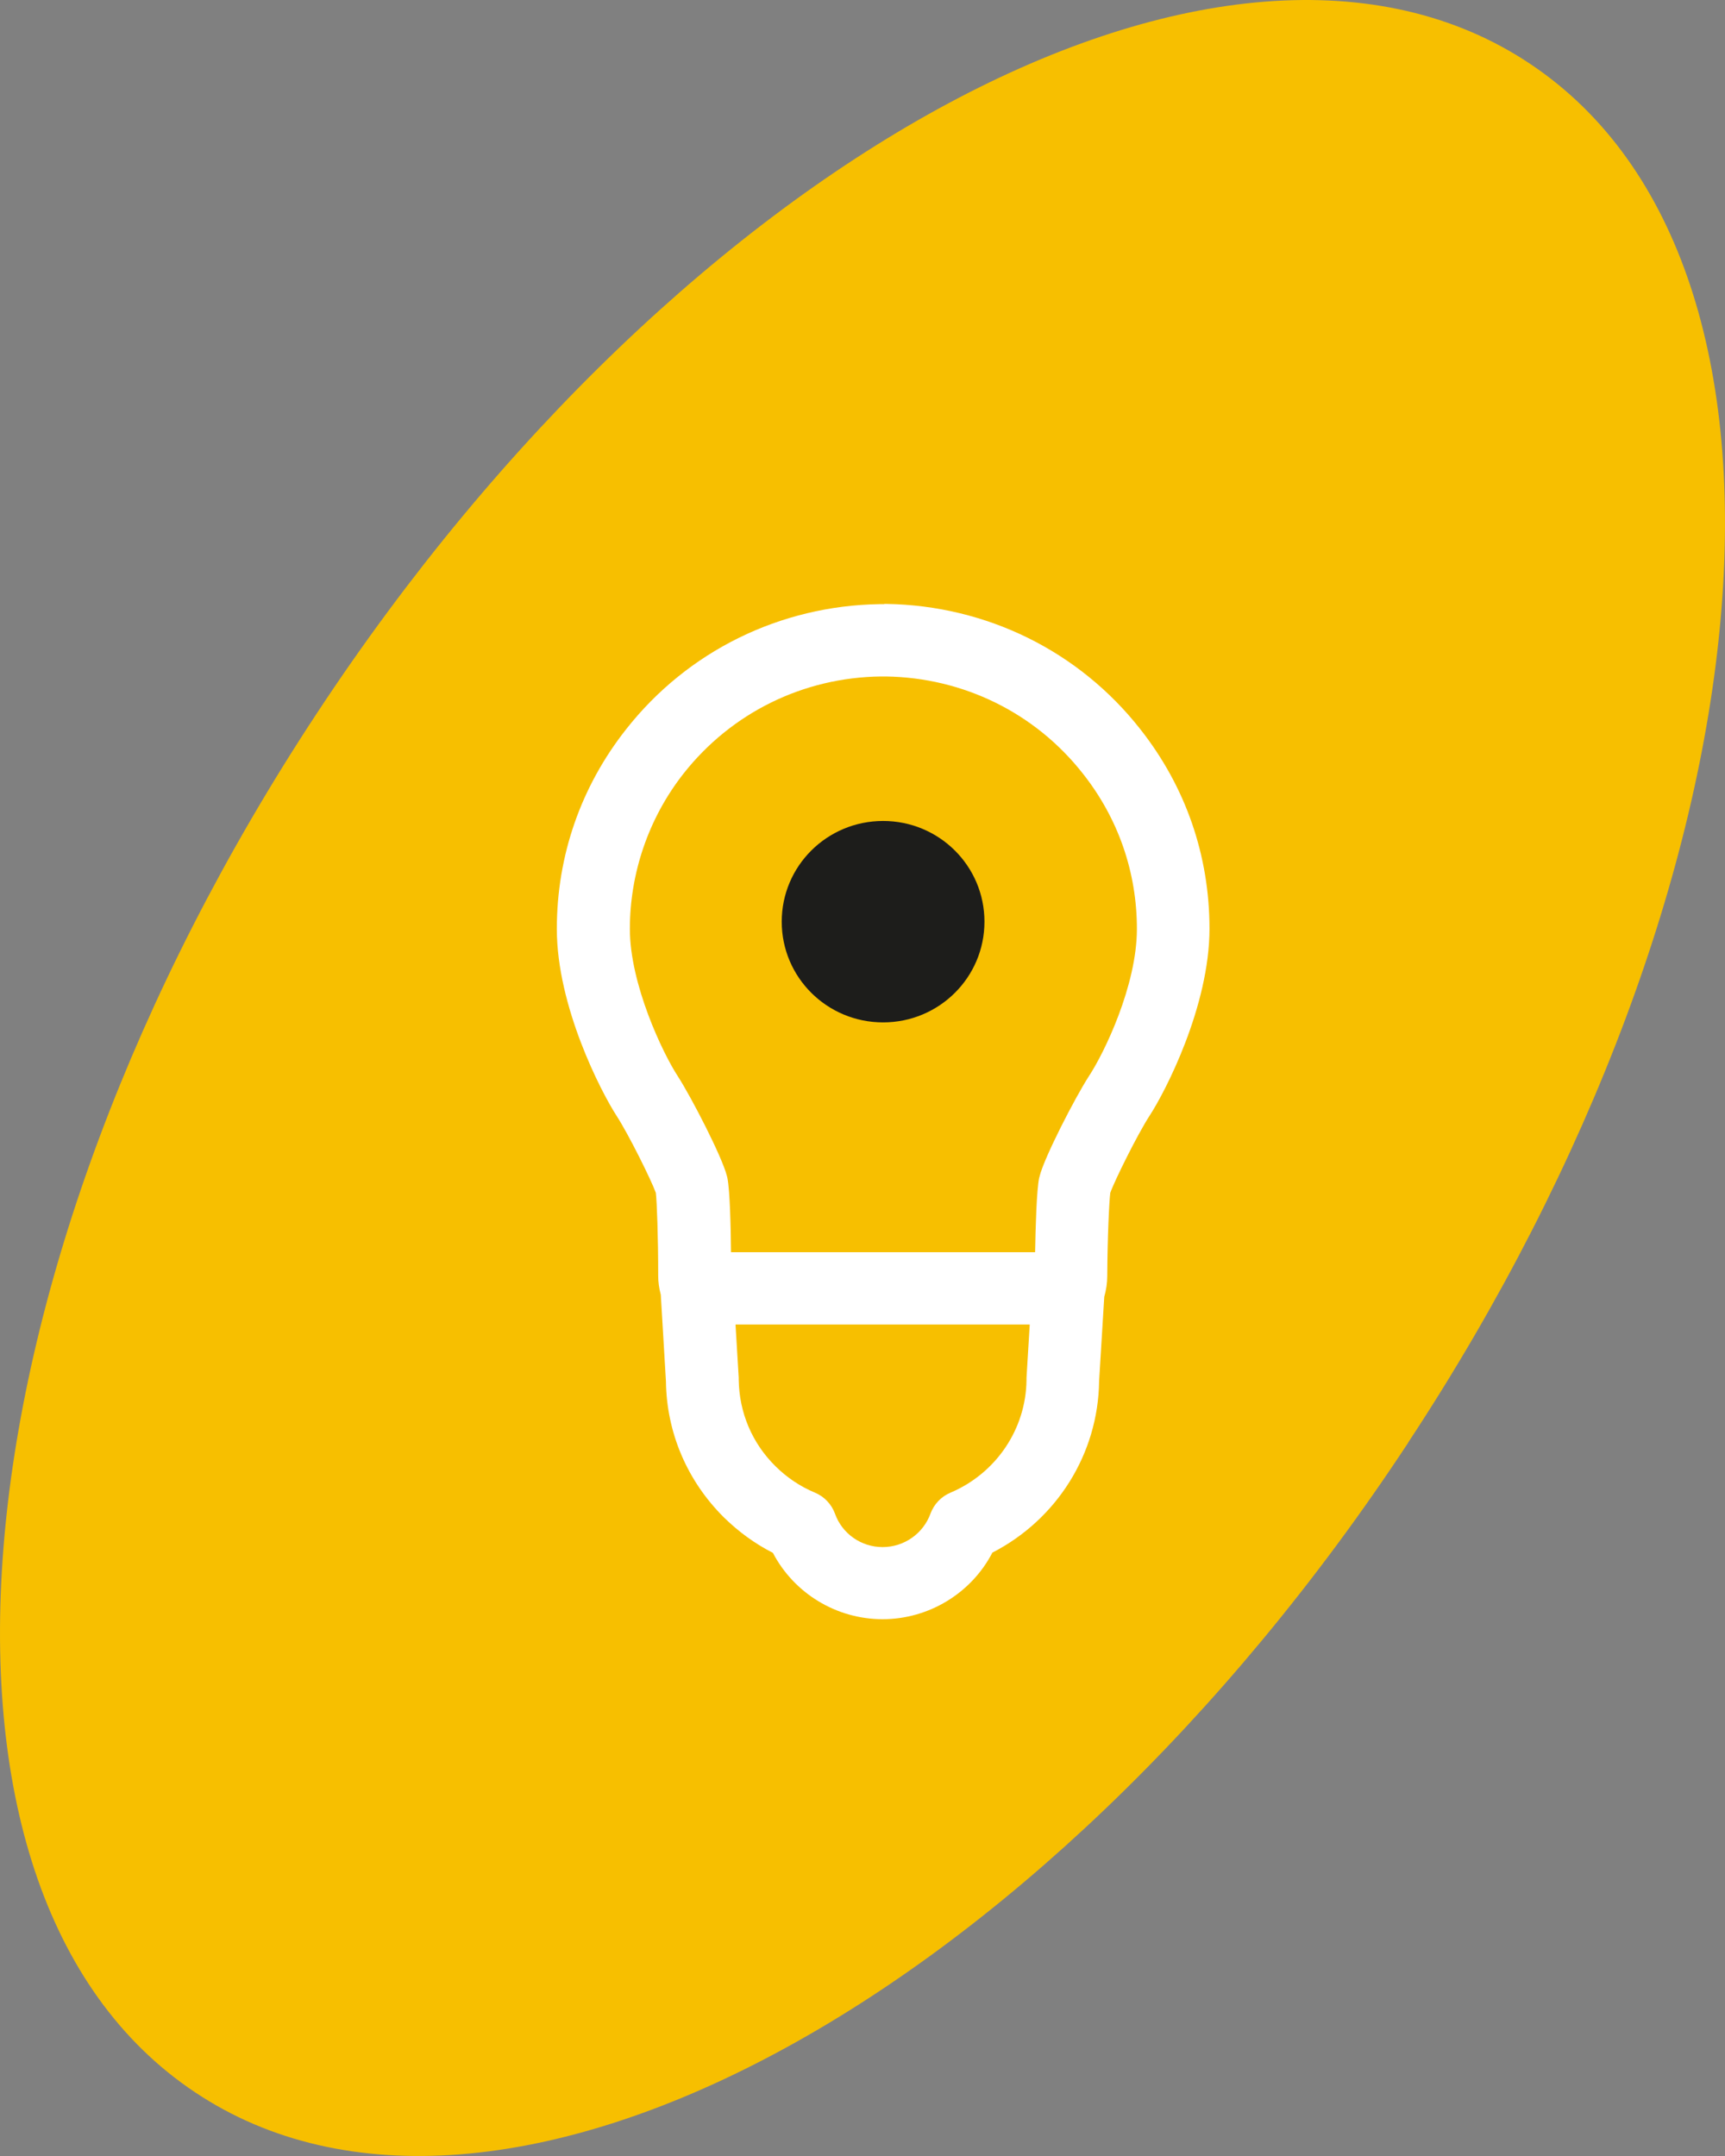 <?xml version="1.0" encoding="UTF-8"?>
<svg xmlns="http://www.w3.org/2000/svg" width="80" height="100" viewBox="0 0 80 100" fill="none">
  <rect x="0" y="0" width="80" height="100" fill="#808080" stroke="none"/>
  <path d="M65.306 66.918C48.205 92.899 22.997 106.379 9.033 97.036C-4.95 87.703 -2.42 59.07 14.691 33.089C31.791 7.119 56.99 -6.381 70.963 2.962C84.947 12.295 82.427 40.928 65.306 66.909" fill="#F7BF00"></path>
  <path d="M41.013 28.021H40.804C36.182 28.09 31.89 30.198 29.041 33.821C26.94 36.483 25.824 39.69 25.824 43.084C25.824 46.687 27.876 50.636 28.583 51.735C29.151 52.606 30.216 54.763 30.416 55.328C30.465 55.753 30.525 57.346 30.525 59.168C30.525 59.465 30.565 59.752 30.645 60.048L30.884 64.067C30.914 66.452 31.87 68.689 33.573 70.381C34.25 71.044 35.007 71.599 35.844 72.024C36.82 73.895 38.782 75.102 40.933 75.102C43.085 75.102 45.057 73.885 46.023 72.014C49.011 70.48 50.933 67.432 50.973 64.057L51.212 60.148C51.301 59.831 51.351 59.514 51.351 59.188C51.361 57.337 51.441 55.714 51.491 55.328C51.68 54.783 52.755 52.606 53.323 51.735C54.04 50.636 56.092 46.677 56.092 43.075C56.092 39.68 54.986 36.483 52.875 33.811C50.036 30.198 45.754 28.09 41.123 28.011H41.003L41.013 28.021ZM33.732 54.625C33.732 54.625 33.722 54.575 33.712 54.546C33.493 53.665 32.069 50.903 31.432 49.914C30.734 48.845 29.211 45.648 29.211 43.084C29.211 40.521 30.067 37.958 31.701 35.879C33.922 33.058 37.258 31.415 40.864 31.376H41.073C44.678 31.425 48.015 33.068 50.226 35.889C51.859 37.958 52.726 40.452 52.726 43.084C52.726 45.717 51.202 48.855 50.495 49.923C49.857 50.913 48.433 53.675 48.214 54.556C48.214 54.575 48.204 54.605 48.194 54.625C48.074 55.199 48.025 56.931 48.005 58.079H33.902C33.892 56.931 33.852 55.209 33.732 54.625ZM38.722 70.203C38.563 69.768 38.224 69.411 37.796 69.233C37.109 68.946 36.491 68.531 35.963 68.006C34.878 66.937 34.28 65.512 34.26 63.998C34.26 63.968 34.26 63.938 34.26 63.908L34.111 61.434H47.756L47.606 63.908C47.606 63.908 47.606 63.968 47.606 63.998C47.586 66.274 46.202 68.333 44.081 69.233C43.652 69.411 43.314 69.768 43.154 70.203C42.816 71.134 41.929 71.757 40.933 71.757C39.937 71.757 39.051 71.134 38.722 70.203Z" fill="white"></path>
  <path d="M45.656 42.75C45.656 45.333 43.554 47.421 40.955 47.421C38.355 47.421 36.254 45.333 36.254 42.75C36.254 40.166 38.355 38.078 40.955 38.078C43.554 38.078 45.656 40.166 45.656 42.75Z" fill="#1D1D1B"></path>
</svg>
